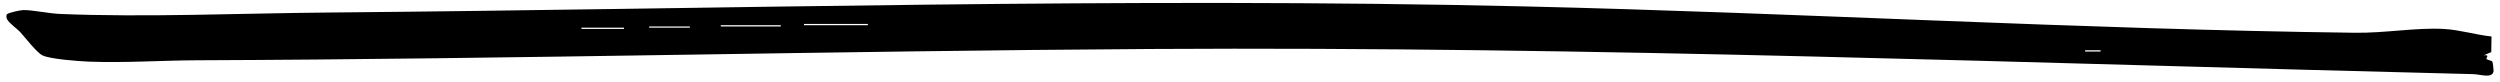 <svg width="364" height="12" viewBox="0 0 364 12" fill="none" xmlns="http://www.w3.org/2000/svg">
<path d="M1.034 2.058C1.2 1.871 2.919 1.477 3.378 1.467C4.664 1.438 7.134 1.964 8.711 2.029C21.098 2.548 35.13 1.933 47.608 1.826C105.804 1.325 163.7 -0.427 222.008 0.933C262.289 1.873 302.625 4.266 342.886 4.77C347.354 4.826 351.837 3.985 355.854 4.217C358.177 4.352 360.472 5.066 362.763 5.312L362.729 7.583L361.637 8.049C362.626 7.959 361.882 8.424 362.053 8.607C362.184 8.748 362.708 8.794 362.887 8.961C362.947 9.018 363.087 10.212 363.069 10.338C362.905 11.486 361.22 10.823 360.082 10.794C295.802 9.221 231.93 6.742 167.627 7.131C121.286 7.412 75.052 8.599 28.716 8.776C23.526 8.796 18.177 9.176 12.937 8.974C11.455 8.916 7.259 8.603 6.177 8.059C5.32 7.627 3.63 5.419 2.947 4.672C2.507 4.192 1.364 3.42 1.034 2.805C0.924 2.601 0.869 2.244 1.034 2.059V2.058ZM84.659 4.032V4.215H90.858V4.032H84.659ZM94.521 3.849V4.032H100.438V3.849H94.521ZM104.946 3.666V3.849H113.681V3.666H104.946ZM117.062 3.484V3.666H126.361V3.484H117.062ZM303.593 7.503H305.845V7.32H303.593V7.503Z" fill="black"/>
</svg>
